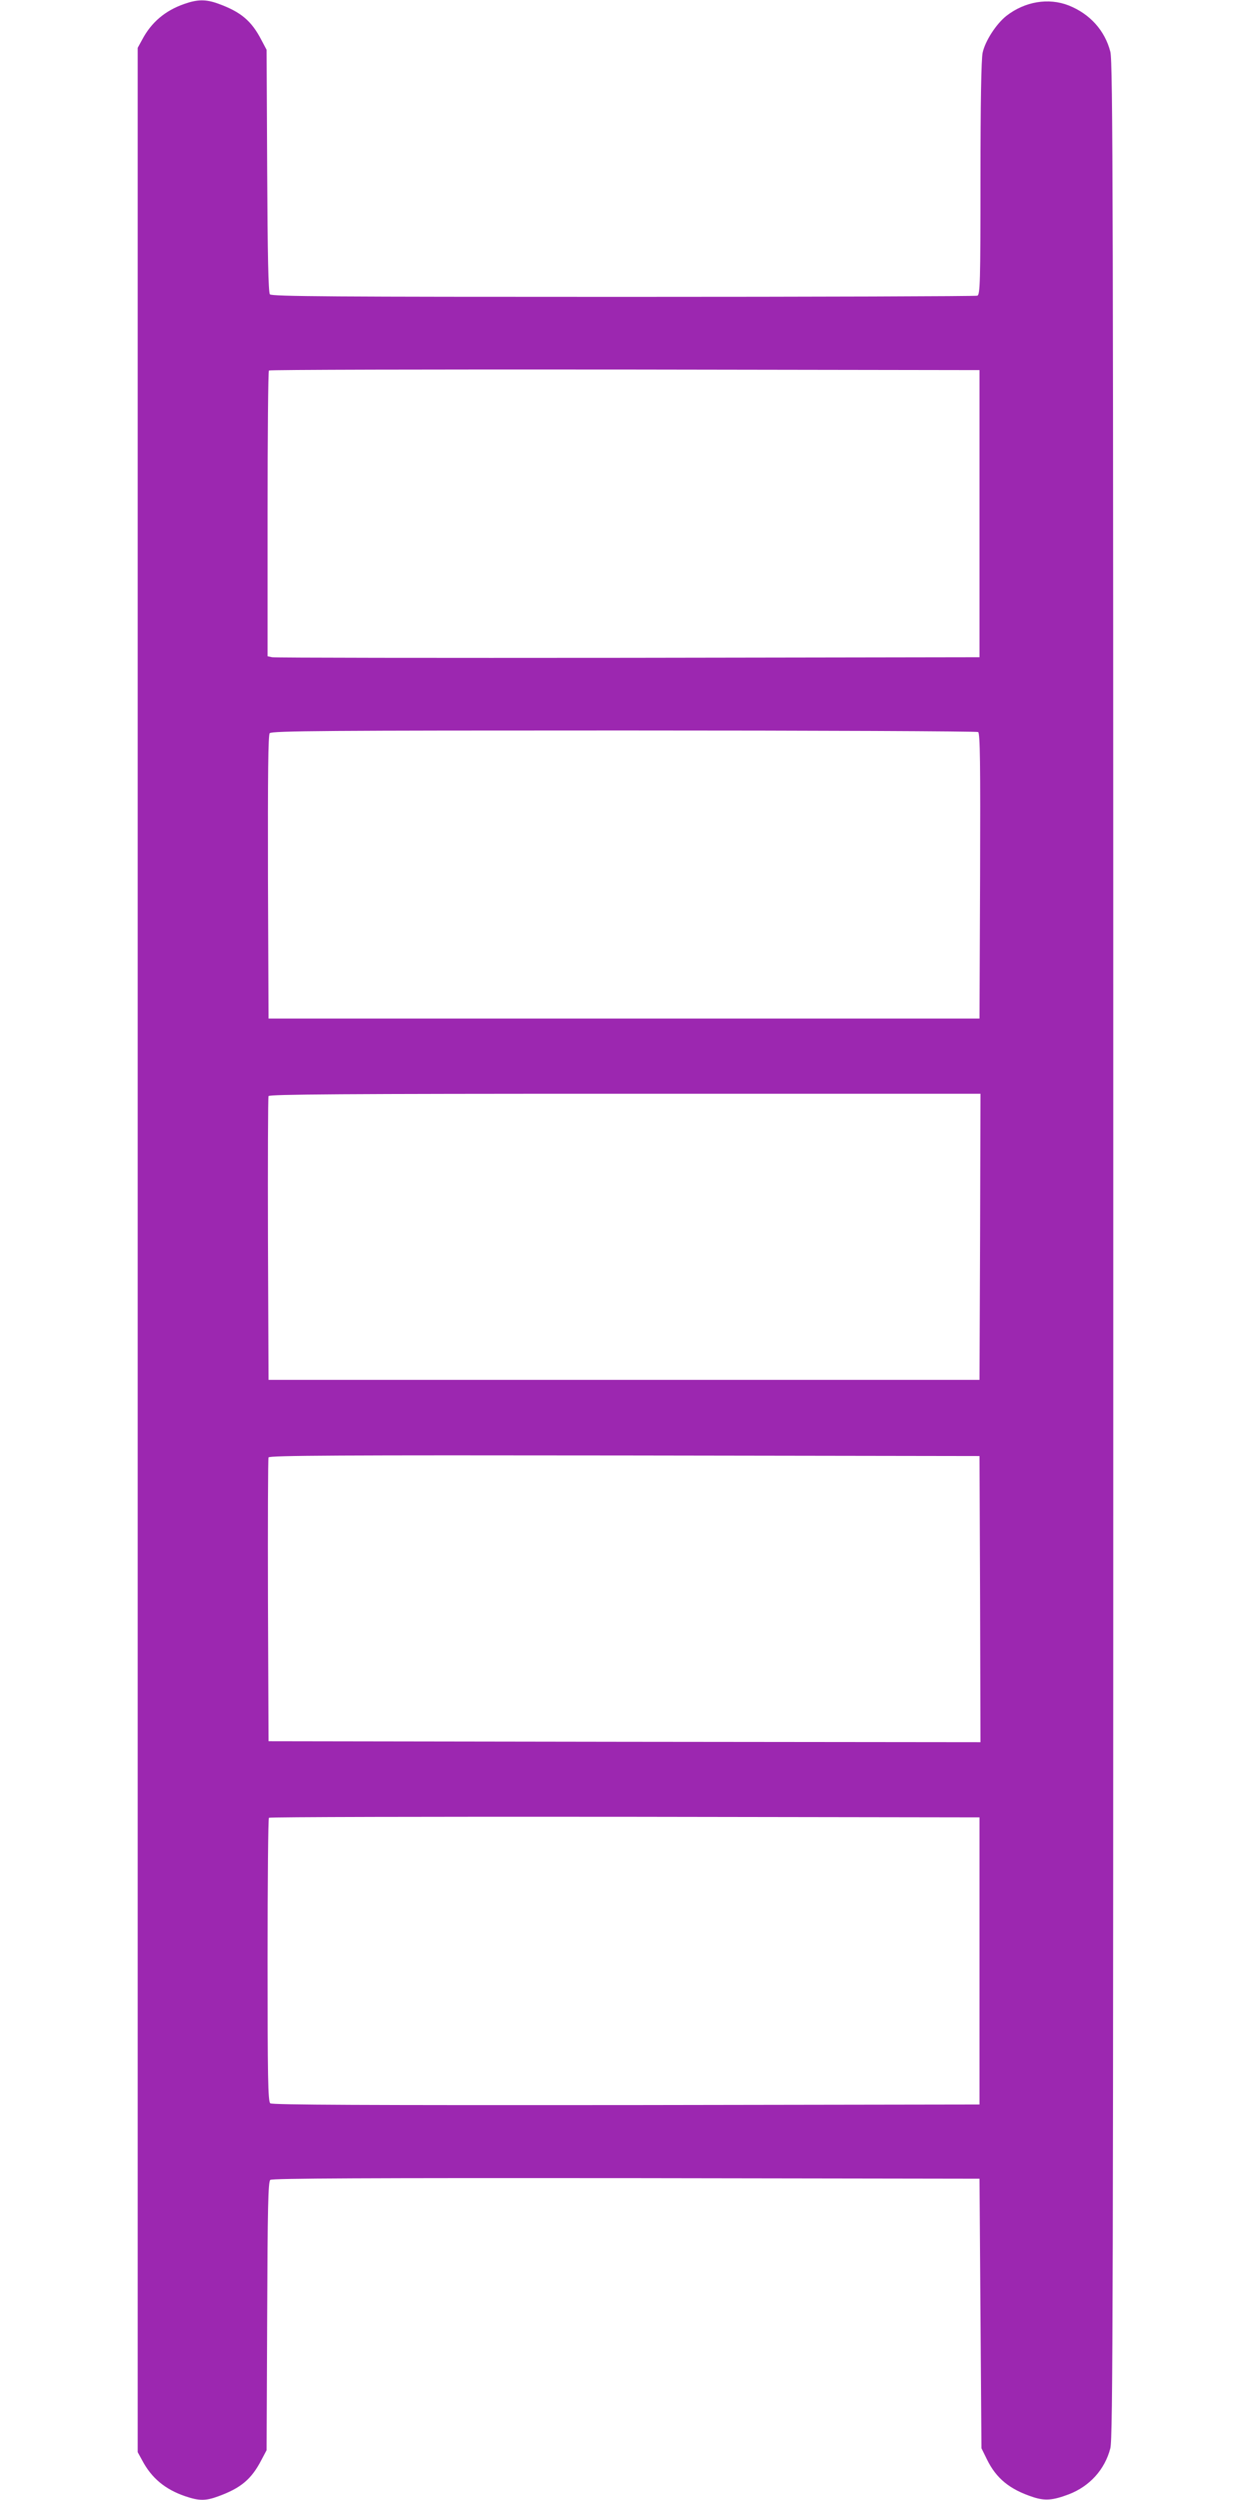 <?xml version="1.0" standalone="no"?>
<!DOCTYPE svg PUBLIC "-//W3C//DTD SVG 20010904//EN"
 "http://www.w3.org/TR/2001/REC-SVG-20010904/DTD/svg10.dtd">
<svg version="1.0" xmlns="http://www.w3.org/2000/svg"
 width="640pt" height="1280pt" viewBox="0 0 640 1280"
 preserveAspectRatio="xMidYMid meet">
<g transform="translate(0,1280) scale(0.1,-0.1)"
fill="#9c27b0" stroke="none">
<path d="M944 12780 c-98 -34 -169 -94 -216 -183 l-23 -42 0 -6155 0 -6155 23
-42 c48 -91 118 -149 221 -184 71 -24 104 -24 169 0 115 42 169 87 220 185
l27 51 3 686 c2 557 5 689 16 698 9 8 515 10 1822 9 l1809 -3 5 -690 5 -690
28 -57 c48 -98 117 -154 236 -193 61 -20 101 -17 183 14 107 41 185 127 213
236 13 53 15 718 15 6135 0 5417 -2 6082 -15 6135 -28 109 -105 194 -213 237
-104 41 -225 20 -319 -53 -53 -42 -109 -129 -122 -189 -7 -34 -11 -254 -11
-644 0 -532 -2 -594 -16 -600 -9 -3 -825 -6 -1814 -6 -1474 0 -1800 2 -1808
13 -8 9 -12 203 -14 633 l-3 619 -27 51 c-51 98 -105 143 -220 185 -63 23
-106 23 -174 -1z m4071 -2610 l0 -735 -1800 -3 c-990 -1 -1810 0 -1822 3 l-23
5 0 729 c0 400 3 731 7 734 3 4 823 6 1822 5 l1816 -3 0 -735z m-7 -1118 c10
-7 12 -161 10 -738 l-3 -729 -1820 0 -1820 0 -3 724 c-1 526 1 728 9 737 10
12 306 14 1813 14 990 0 1807 -4 1814 -8z m10 -2584 l-3 -733 -1820 0 -1820 0
-3 720 c-1 396 0 726 3 733 3 9 378 12 1825 12 l1820 0 -2 -732z m0 -1856 l2
-732 -1822 2 -1823 3 -3 720 c-1 396 0 726 3 733 3 10 373 12 1822 10 l1818
-3 3 -733z m-3 -1852 l0 -735 -1809 -3 c-1329 -1 -1812 1 -1822 9 -12 9 -14
138 -14 734 0 397 3 725 7 728 3 4 823 6 1822 5 l1816 -3 0 -735z"/>
</g>
</svg>
